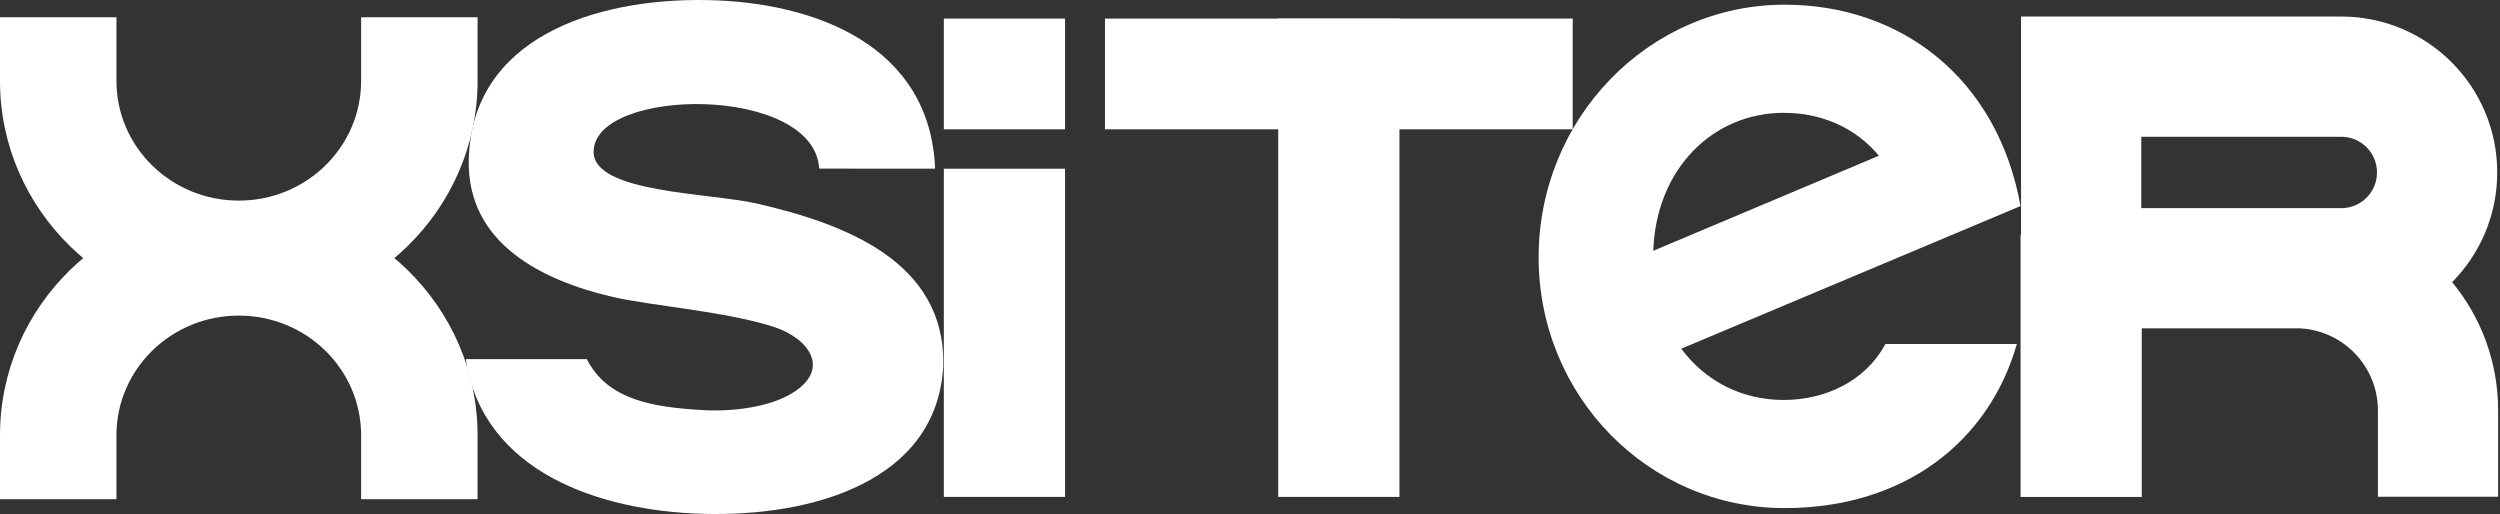<svg width="107" height="22" viewBox="0 0 107 22" fill="none" xmlns="http://www.w3.org/2000/svg">
<rect x="0" y="0" width="107" height="22" fill="#333333" stroke="none"/>
<g clip-path="url(#clip0_76_5871)">
<path d="M80.695 14.724H86.321C85.124 18.914 81.493 21.746 76.386 21.746C70.561 21.746 65.853 16.959 65.853 11.014C65.853 5.069 70.561 0.201 76.386 0.201C81.333 0.201 85.483 3.313 86.48 8.819L71.957 14.924C72.995 16.32 74.551 17.118 76.346 17.118C78.062 17.118 79.817 16.36 80.695 14.724ZM70.76 10.734L80.416 6.665C79.458 5.508 78.022 4.829 76.346 4.829C73.314 4.829 70.88 7.223 70.76 10.734Z" fill="#ffffff"/>
<path d="M40.396 7.221H45.584V21.268H40.396V7.221Z" fill="#ffffff"/>
<path d="M40.396 0.795H45.584V5.534H40.396V0.795Z" fill="#ffffff"/>
<path d="M54.708 0.795H59.896V21.267H54.708V0.795Z" fill="#ffffff"/>
<path fill-rule="evenodd" clip-rule="evenodd" d="M32.419 8.718C30.382 8.247 25.407 8.265 25.407 6.501C25.407 3.716 34.837 3.602 35.063 7.217L40.023 7.219C39.813 1.971 34.926 0.084 30.241 0.003C25.469 -0.08 20.172 1.625 20.063 6.846C19.988 10.407 23.177 12.003 26.233 12.711C27.837 13.083 31.128 13.335 33.143 13.999C34.612 14.484 35.571 15.787 33.929 16.813C32.958 17.421 31.379 17.63 30.056 17.551C27.98 17.427 26.015 17.135 25.114 15.37H19.933C20.664 20.213 25.669 21.862 30.056 21.991C34.843 22.133 40.126 20.561 40.372 15.64C40.468 11.193 36.154 9.579 32.419 8.718Z" fill="#ffffff"/>
<path d="M47.293 0.795H67.311V5.534H47.293V0.795Z" fill="#ffffff"/>
<path fill-rule="evenodd" clip-rule="evenodd" d="M4.984 0.739V3.464C4.984 6.293 7.328 8.586 10.22 8.586C13.112 8.586 15.456 6.293 15.456 3.464V0.739H20.44V3.464C20.44 8.985 15.864 13.461 10.22 13.461C4.576 13.461 0 8.985 0 3.464V0.739H4.984Z" fill="#ffffff"/>
<path fill-rule="evenodd" clip-rule="evenodd" d="M15.456 21.367L15.456 18.629C15.456 15.8 13.112 13.507 10.22 13.507C7.328 13.507 4.984 15.8 4.984 18.629L4.984 21.367L-2.47955e-05 21.367L-2.45561e-05 18.629C-2.40735e-05 13.108 4.576 8.632 10.22 8.632C15.864 8.632 20.44 13.108 20.44 18.629L20.44 21.367L15.456 21.367Z" fill="#ffffff"/>
<path fill-rule="evenodd" clip-rule="evenodd" d="M100.208 0.708H86.501V10.055H86.48V21.268H91.668V14.054H98.454C100.305 14.158 101.775 15.692 101.775 17.569L101.775 21.259H106.92V17.569C106.92 15.48 106.181 13.568 104.951 12.076C106.144 10.87 106.881 9.212 106.881 7.381C106.881 3.696 103.894 0.708 100.208 0.708ZM91.647 8.909V5.854H100.208C101.052 5.854 101.736 6.537 101.736 7.381C101.736 8.225 101.052 8.909 100.208 8.909H91.647Z" fill="#ffffff"/>
</g>
<defs>
<clipPath id="clip0_76_5871">
<rect width="107" height="22" fill="white"/>
</clipPath>
</defs>
</svg>
